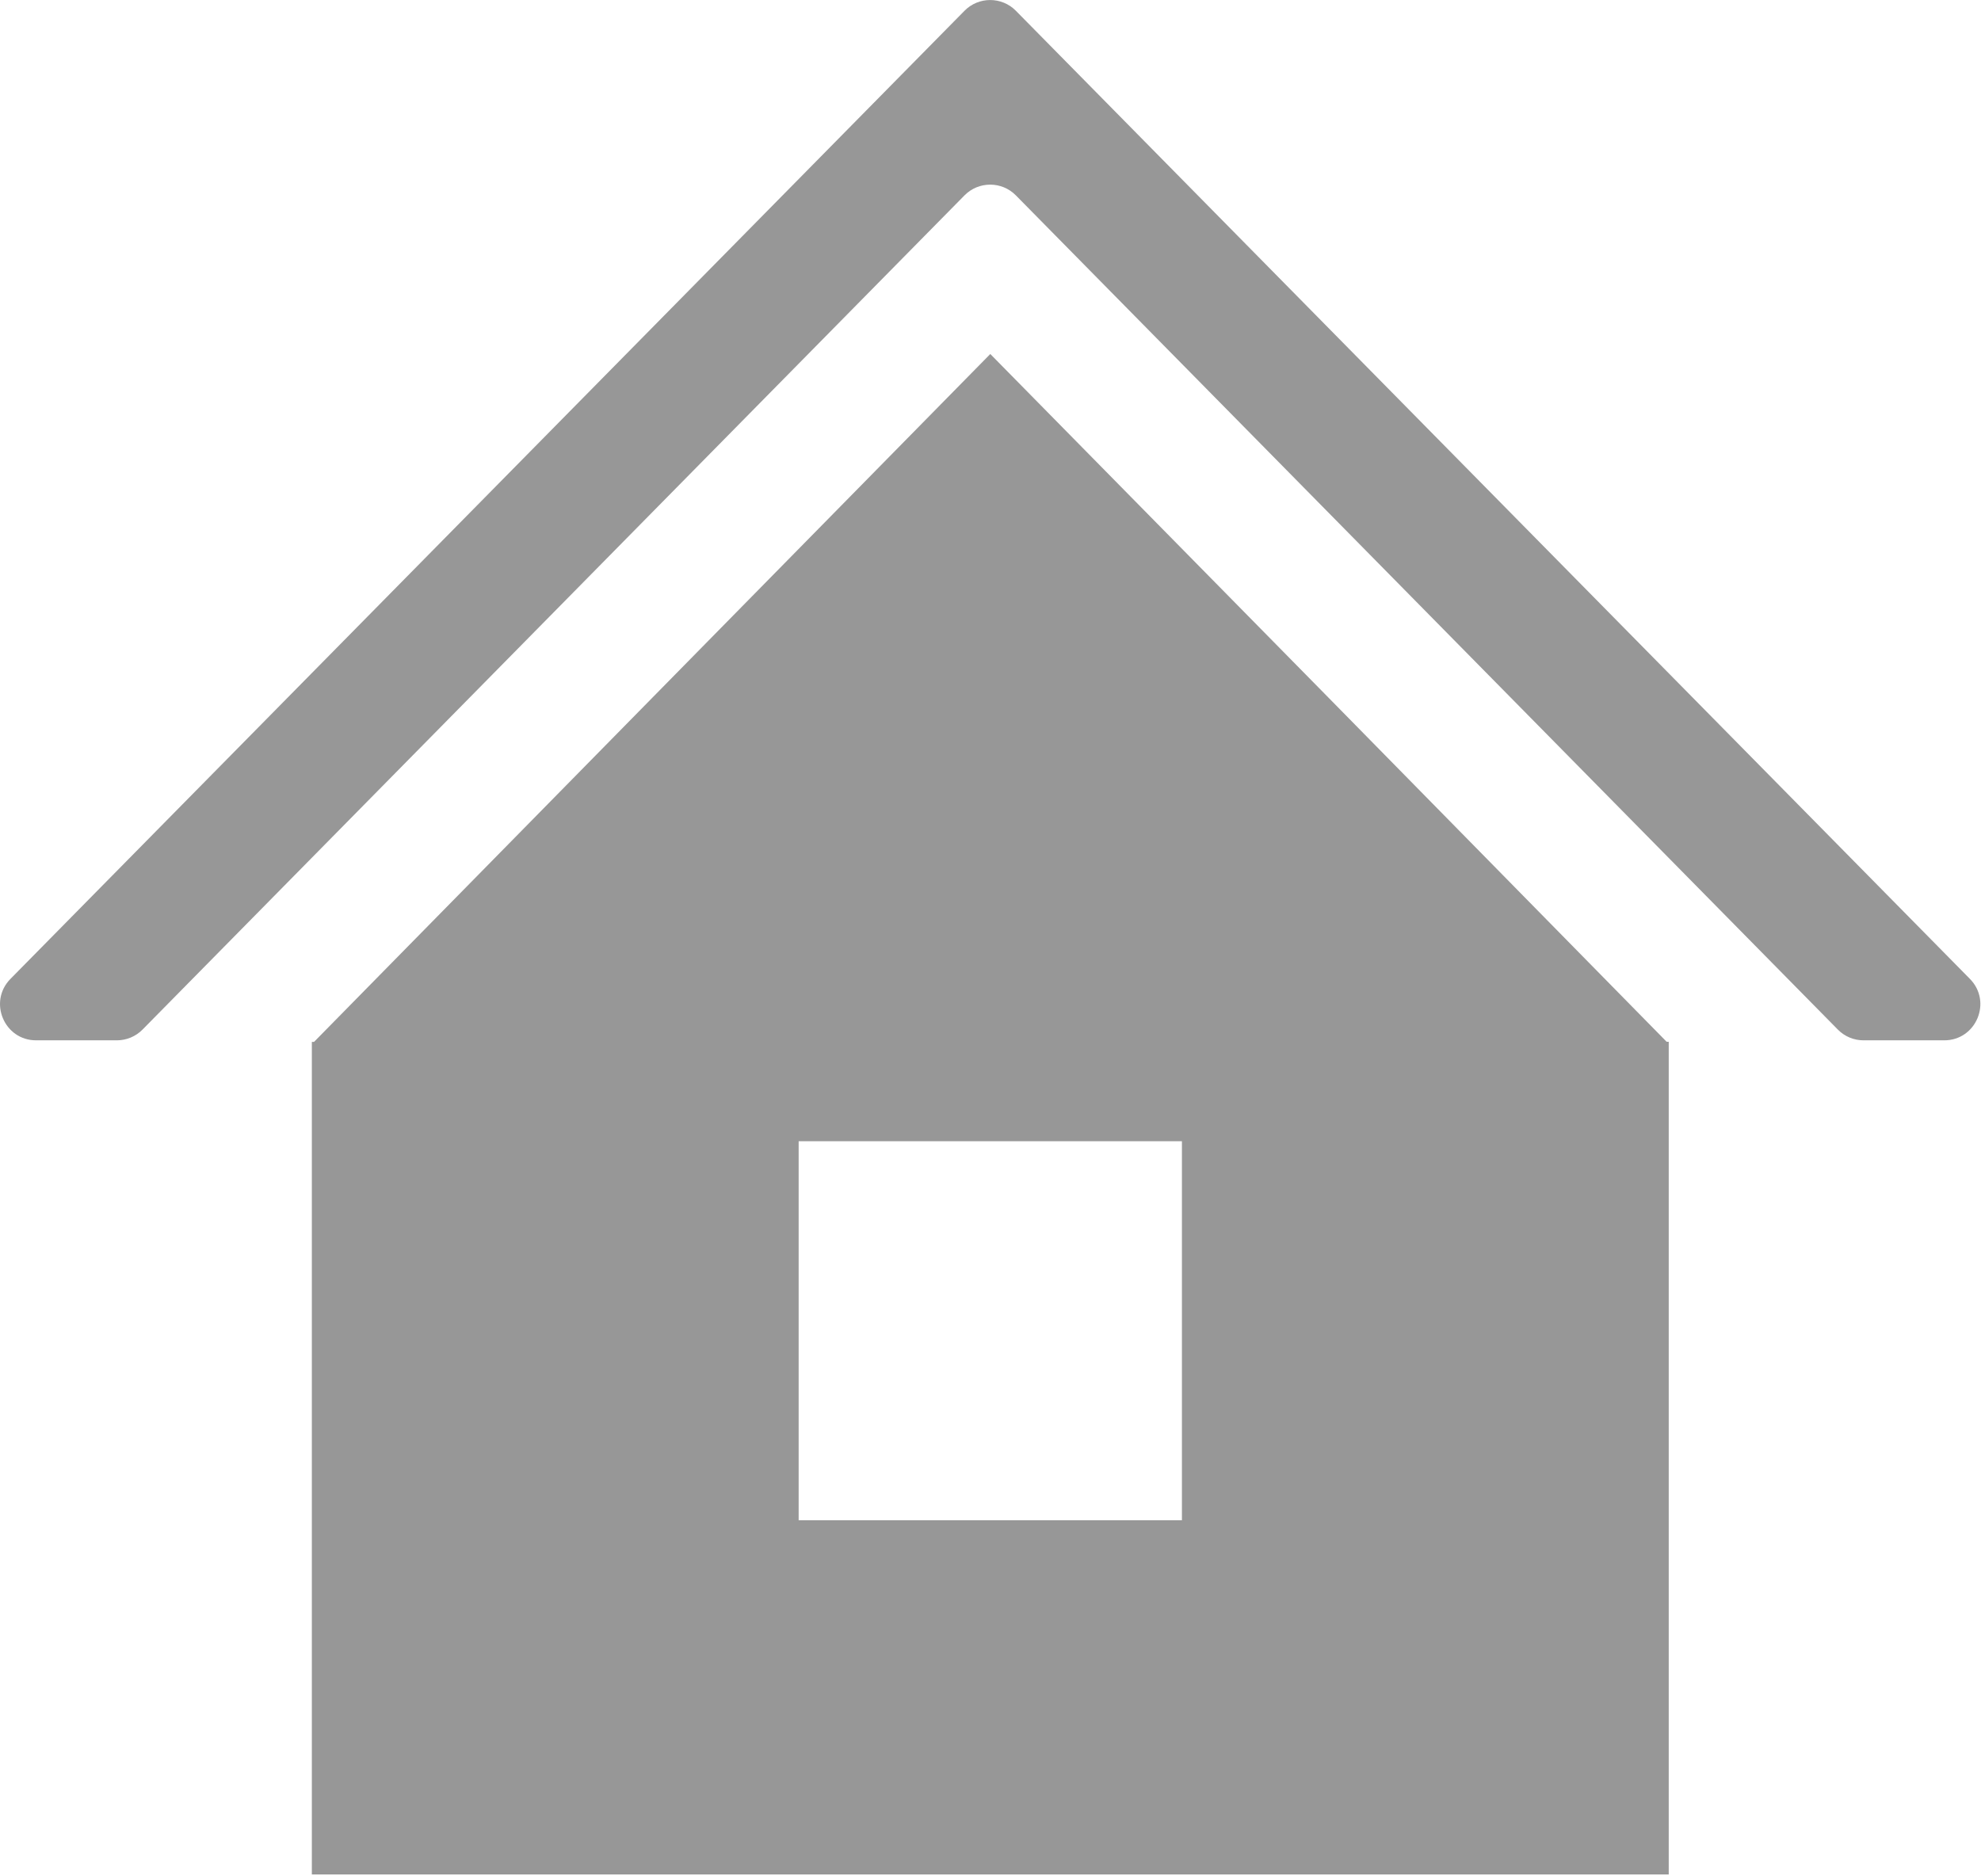 <svg width="19" height="18" viewBox="0 0 19 18" fill="none" xmlns="http://www.w3.org/2000/svg">
<path d="M1.367 9.877L9.251 1.874C9.386 1.737 9.608 1.737 9.743 1.874L17.627 9.877C17.692 9.943 17.78 9.98 17.873 9.98H18.648C18.954 9.98 19.109 9.61 18.894 9.391L9.743 0.103C9.608 -0.034 9.386 -0.034 9.251 0.103L0.1 9.391C-0.115 9.61 0.04 9.98 0.346 9.98H1.121C1.213 9.98 1.302 9.943 1.367 9.877Z" fill="#979797"/>
<path d="M15.985 9.994L12.742 6.693L9.498 3.396L6.255 6.695L3.012 9.995H2.991V17.982H16.005V9.994H15.985ZM11.336 14.584H7.66V10.948H11.336V14.584Z" fill="#979797"/>
</svg>
